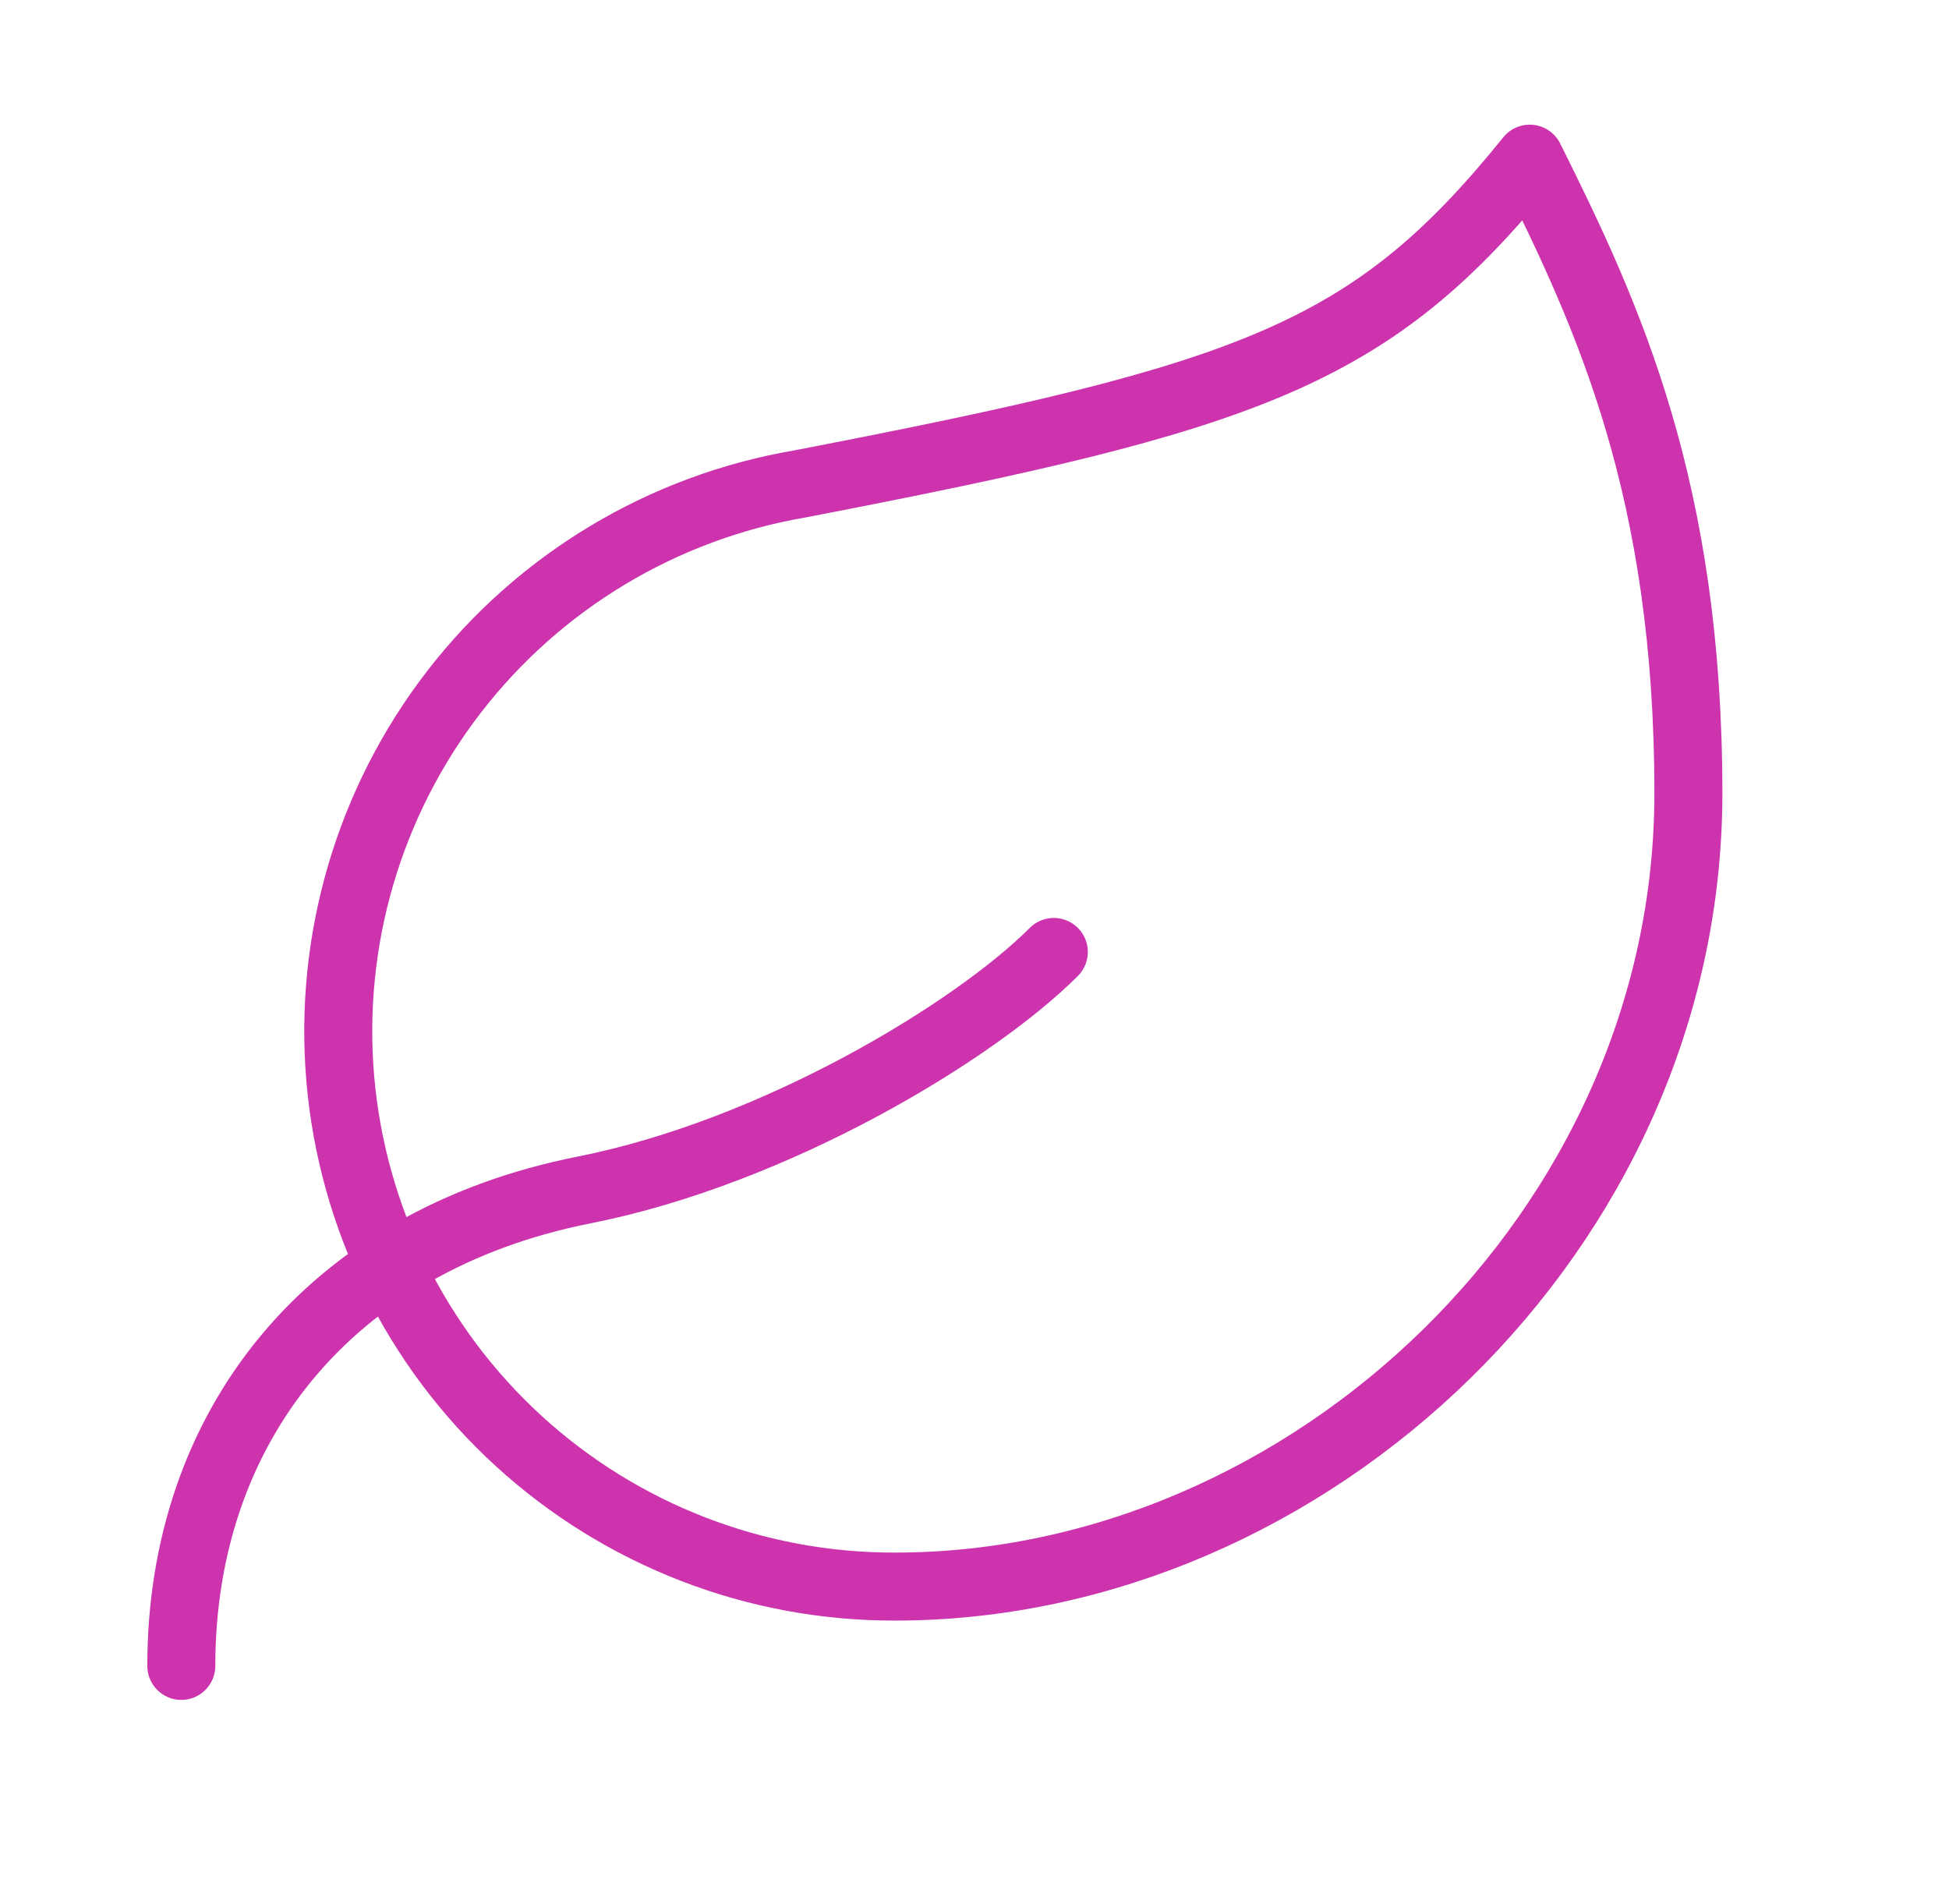 <svg width="43" height="42" viewBox="0 0 43 42" fill="none" xmlns="http://www.w3.org/2000/svg">
<path d="M19.75 35C16.677 35.009 13.713 33.863 11.445 31.79C9.178 29.716 7.773 26.865 7.508 23.804C7.244 20.742 8.14 17.693 10.018 15.261C11.897 12.829 14.621 11.193 17.65 10.675C27.625 8.75 30.25 7.84 33.75 3.5C35.5 7 37.25 10.815 37.25 17.5C37.25 27.125 28.885 35 19.75 35Z" stroke="#CC33AD" stroke-width="1.5" stroke-linecap="round" stroke-linejoin="round"/>
<path d="M4 36.75C4 31.5 7.237 27.37 12.89 26.25C17.125 25.41 21.5 22.75 23.25 21" stroke="#CC33AD" stroke-width="1.5" stroke-linecap="round" stroke-linejoin="round"/>
</svg>
